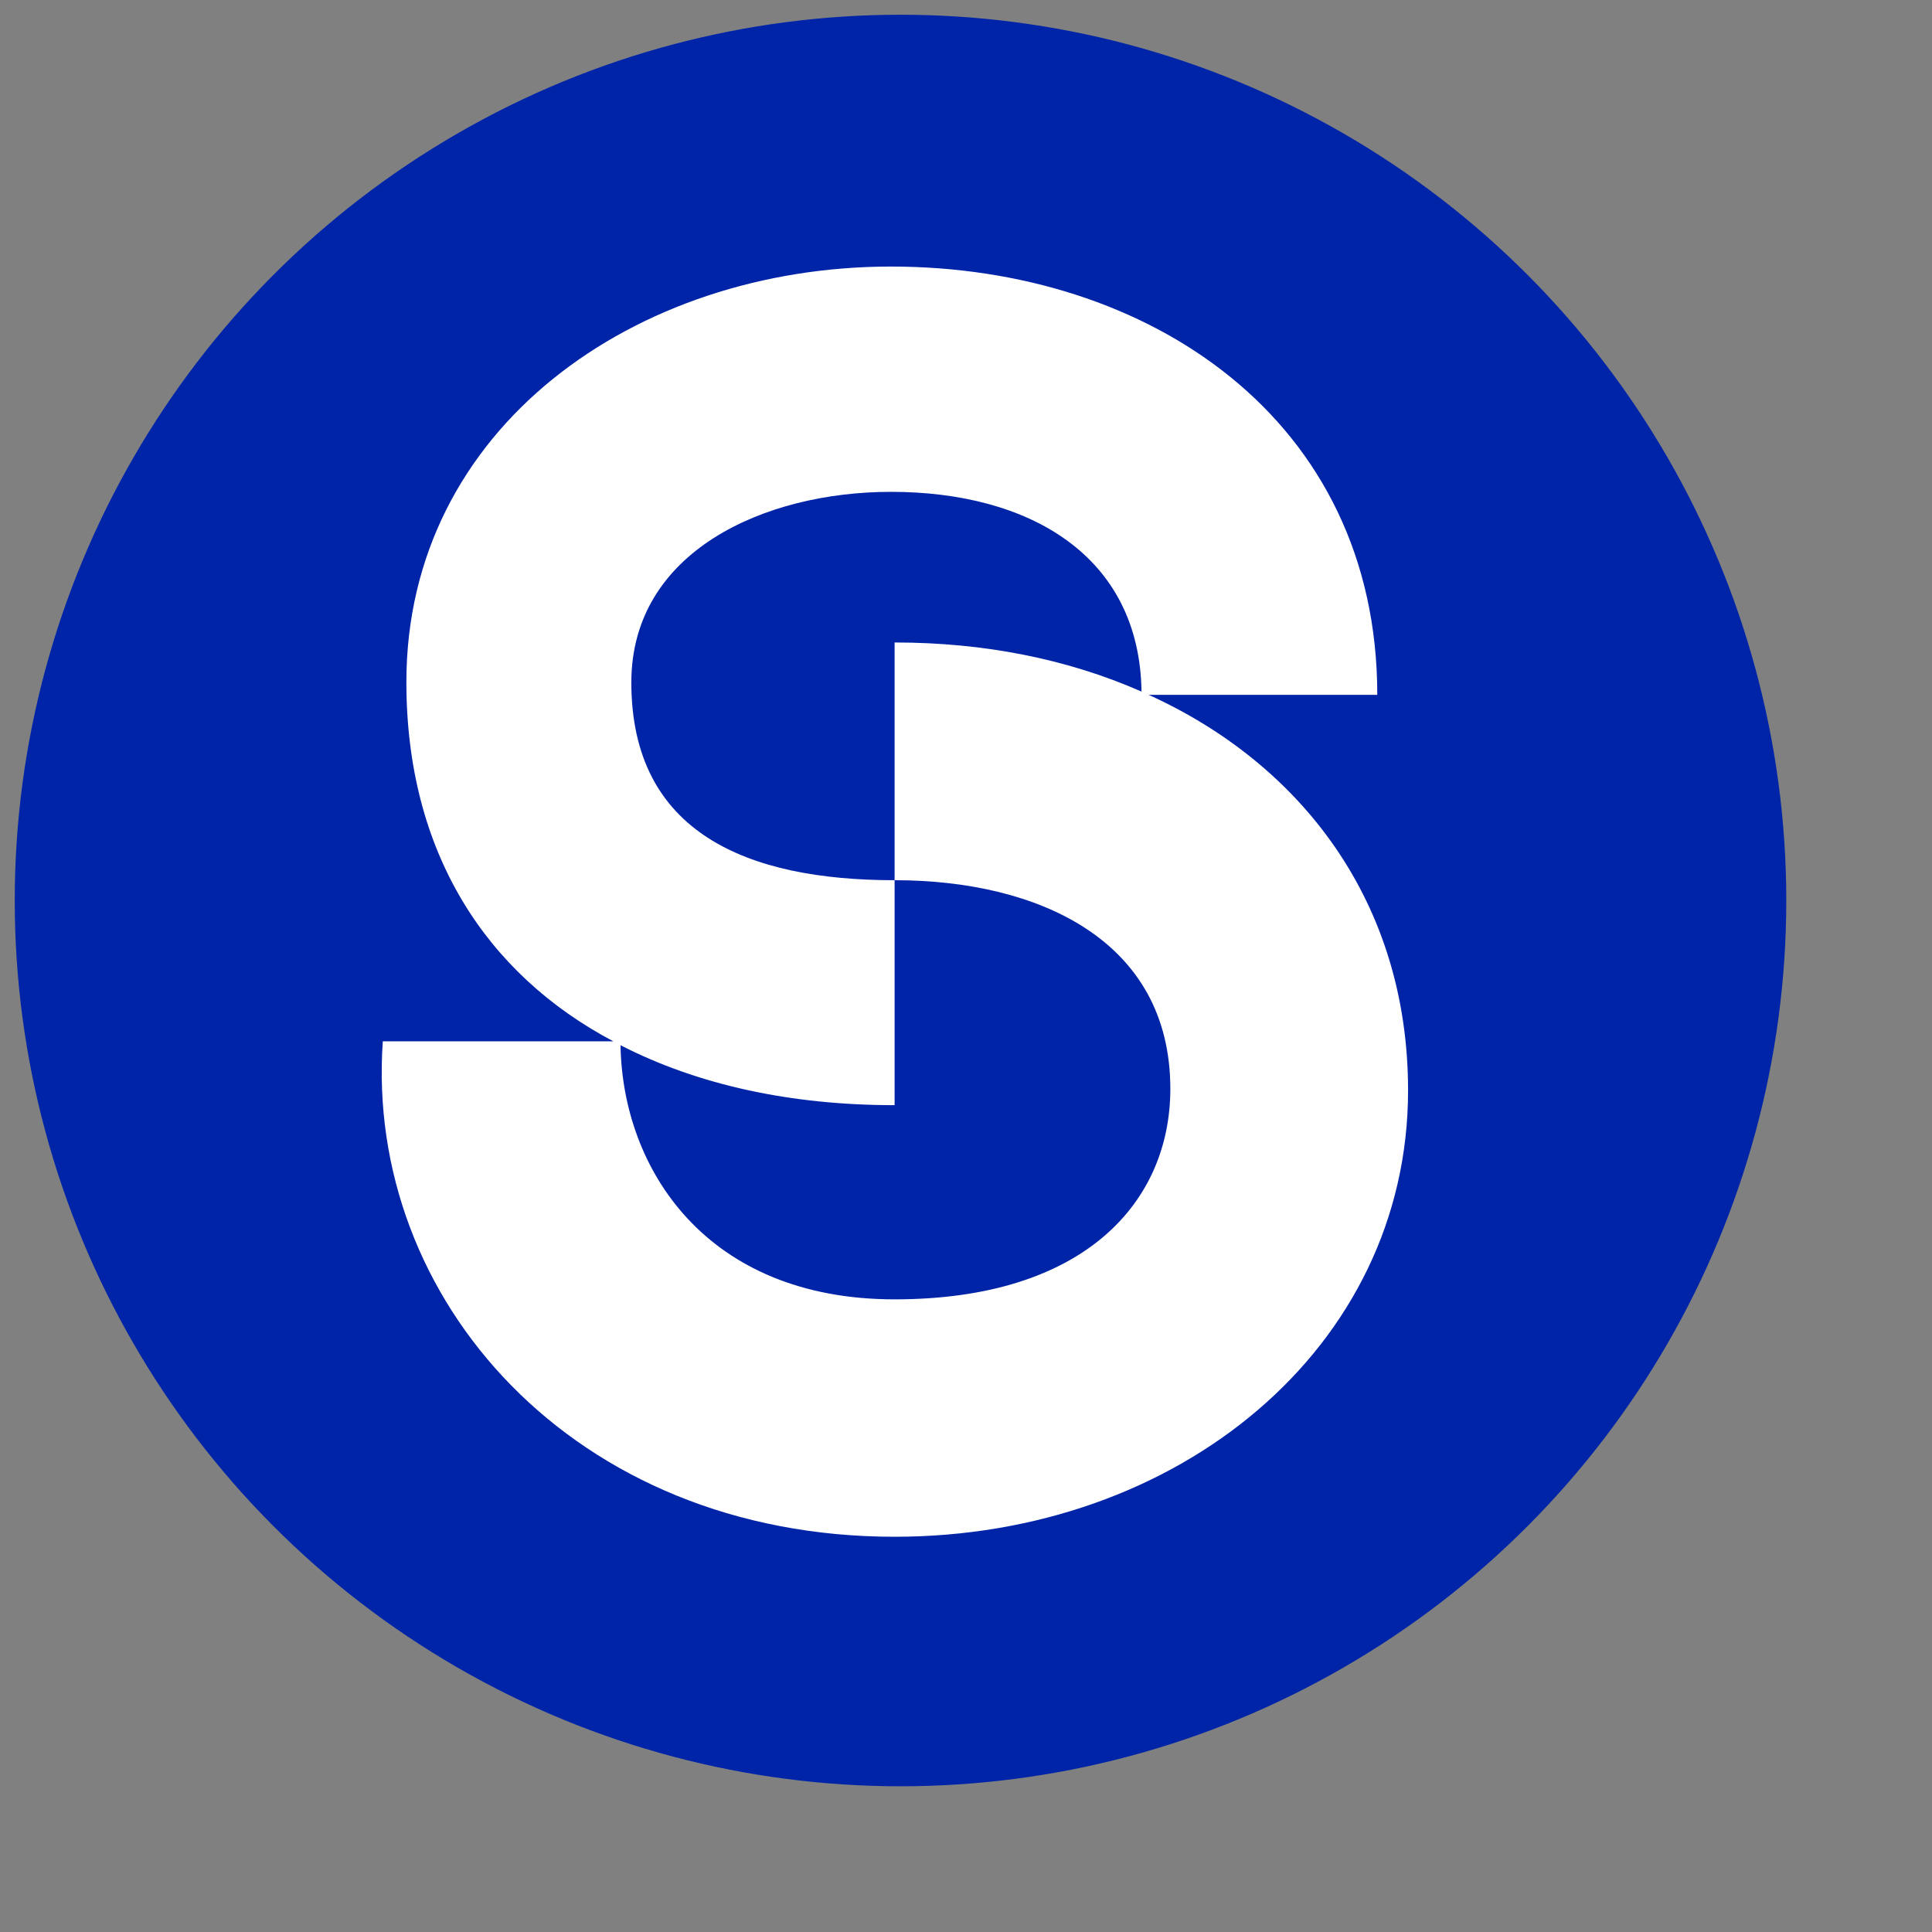 <?xml version="1.0" encoding="UTF-8"?>
<svg xmlns="http://www.w3.org/2000/svg" xmlns:xlink="http://www.w3.org/1999/xlink" version="1.1"
	id="Layer_1" viewBox="0 0 590 590" xml:space="preserve">
<rect x="0" y="0" width="590" height="590" fill="#808080" stroke="none"/>
<style type="text/css">
    .st0{fill:#ffffff;}
</style>
<circle fill="#0024a8" stroke="#0024a8" fill-opacity="1"
    cx="275" cy="275" r="270"/>
<path transform="translate(92, 58)" class="st0" d="M258.8,154.2h69.8c0-84.2-69.8-130.8-148.5-130.8c-78.1,0-148,49.3-148,126.9c0,52.1,24.4,89.2,63.2,109.7H24.9
    c-5.5,78.7,58.2,151.3,156.3,151.3c86.5,0,156.8-57.6,156.8-136.3C338,217.4,305.3,175.3,258.8,154.2z M181.2,338.8
    c-57.6,0-83.1-39.9-83.7-77.6c23.8,12.2,52.1,18.3,83.7,18.3v-68.7c-44.9,0-80.4-14.4-80.4-60.4c0-39.9,40.5-58.2,79.3-58.2
    c42.1,0,75.9,19.4,76.5,61c-22.7-10-48.2-15-75.4-15v72.6c43.8,0,84.2,18.3,84.2,63.7C265.4,308.9,239.4,338.8,181.2,338.8z"/>
</svg>